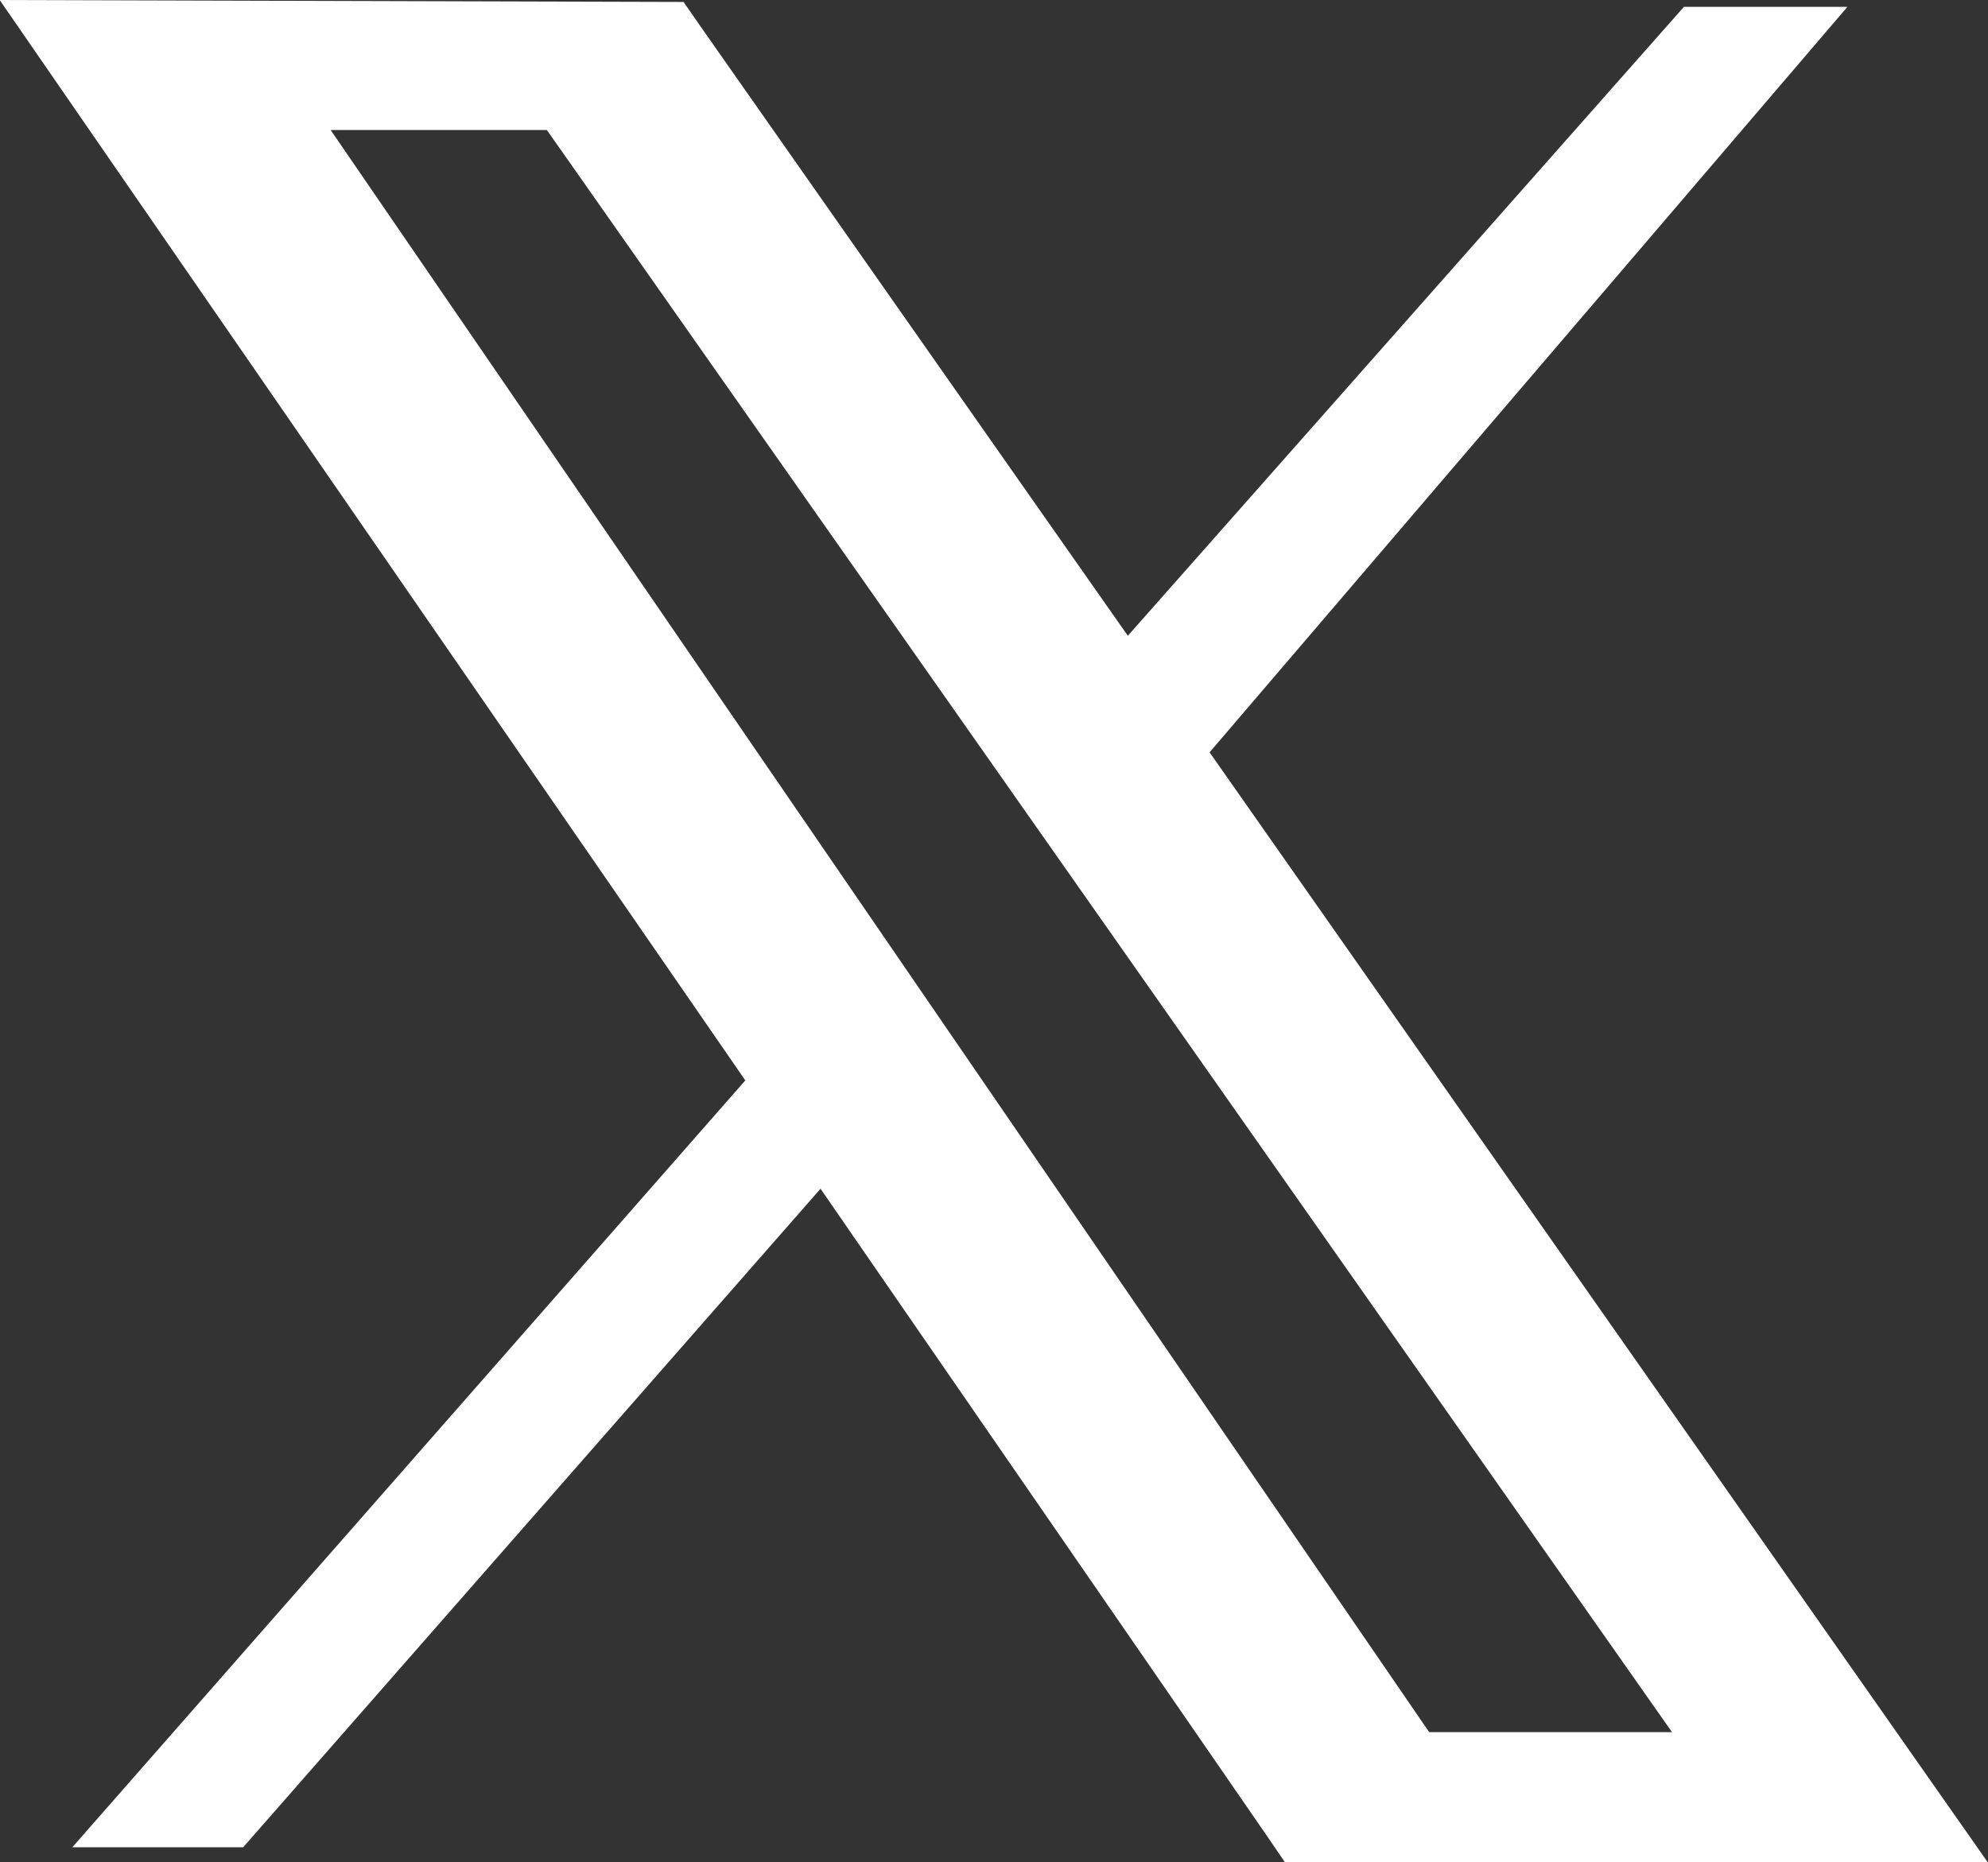 <svg xmlns="http://www.w3.org/2000/svg" width="18.314" height="17.16" viewBox="0 0 18.314 17.16">
  <rect x="0" y="0" width="18.314" height="17.16" fill="#333333" stroke="none"/>
  <path id="Union_15" data-name="Union 15" d="M-4500.828,22228.16l-.179-.262-4.1-5.945-5.319,6.068H-4512l6.2-7.066-6.869-9.955,6.3.018.178.256,3.915,5.584,5.123-5.795h1.506l-5.876,6.869,7.17,10.229Zm1.328-1.2h2.237l-10.365-14.762h-1.992Z" transform="translate(4512.666 -22211)" fill="#fff"/>
</svg>
